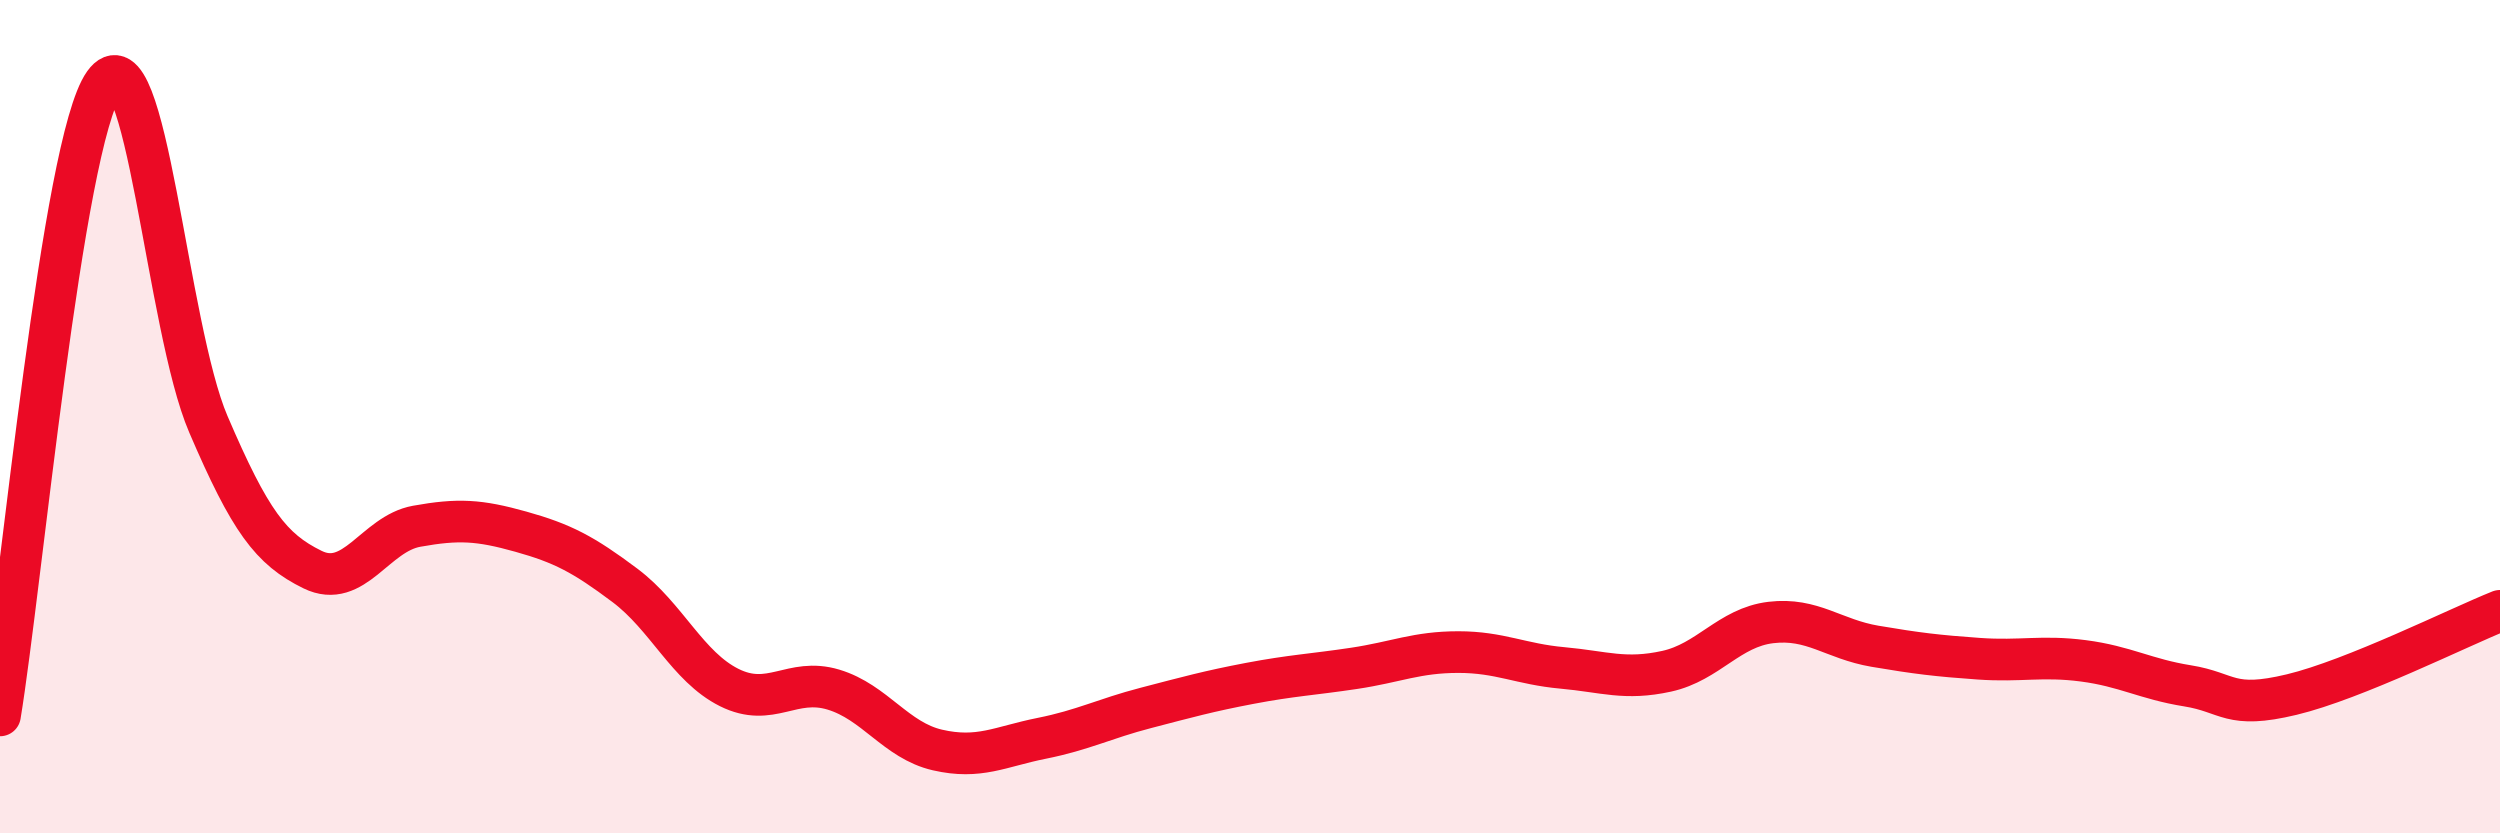 
    <svg width="60" height="20" viewBox="0 0 60 20" xmlns="http://www.w3.org/2000/svg">
      <path
        d="M 0,17.17 C 0.5,14.14 1.5,3.4 2.5,2 C 3.5,0.6 4,7.85 5,10.18 C 6,12.51 6.5,13.18 7.5,13.67 C 8.5,14.16 9,12.81 10,12.63 C 11,12.45 11.5,12.48 12.5,12.76 C 13.5,13.04 14,13.3 15,14.05 C 16,14.8 16.5,16 17.5,16.5 C 18.5,17 19,16.25 20,16.55 C 21,16.85 21.5,17.77 22.5,18 C 23.5,18.23 24,17.92 25,17.72 C 26,17.52 26.5,17.25 27.5,16.99 C 28.5,16.73 29,16.59 30,16.4 C 31,16.21 31.5,16.19 32.5,16.04 C 33.5,15.89 34,15.65 35,15.65 C 36,15.65 36.5,15.94 37.5,16.03 C 38.5,16.12 39,16.33 40,16.11 C 41,15.89 41.5,15.06 42.5,14.94 C 43.5,14.82 44,15.34 45,15.51 C 46,15.68 46.5,15.74 47.5,15.81 C 48.5,15.88 49,15.73 50,15.86 C 51,15.99 51.5,16.3 52.5,16.46 C 53.5,16.62 53.5,17.03 55,16.67 C 56.5,16.31 59,15.06 60,14.66L60 20L0 20Z"
        fill="#EB0A25"
        opacity="0.1"
        stroke-linecap="round"
        stroke-linejoin="round"
      />
      <path
        d="M 0,17.17 C 0.5,14.14 1.5,3.4 2.5,2 C 3.5,0.6 4,7.85 5,10.18 C 6,12.51 6.5,13.18 7.5,13.67 C 8.5,14.16 9,12.81 10,12.63 C 11,12.45 11.5,12.48 12.5,12.76 C 13.5,13.04 14,13.3 15,14.05 C 16,14.8 16.5,16 17.5,16.5 C 18.5,17 19,16.25 20,16.55 C 21,16.85 21.5,17.77 22.5,18 C 23.5,18.23 24,17.92 25,17.72 C 26,17.52 26.5,17.25 27.5,16.99 C 28.5,16.73 29,16.59 30,16.4 C 31,16.21 31.5,16.19 32.5,16.04 C 33.5,15.89 34,15.65 35,15.65 C 36,15.65 36.5,15.94 37.5,16.03 C 38.5,16.12 39,16.33 40,16.11 C 41,15.89 41.5,15.06 42.5,14.94 C 43.5,14.82 44,15.34 45,15.51 C 46,15.68 46.5,15.74 47.5,15.81 C 48.5,15.88 49,15.73 50,15.86 C 51,15.99 51.5,16.3 52.5,16.46 C 53.5,16.62 53.5,17.03 55,16.67 C 56.5,16.31 59,15.06 60,14.66"
        stroke="#EB0A25"
        stroke-width="1"
        fill="none"
        stroke-linecap="round"
        stroke-linejoin="round"
      />
    </svg>
  